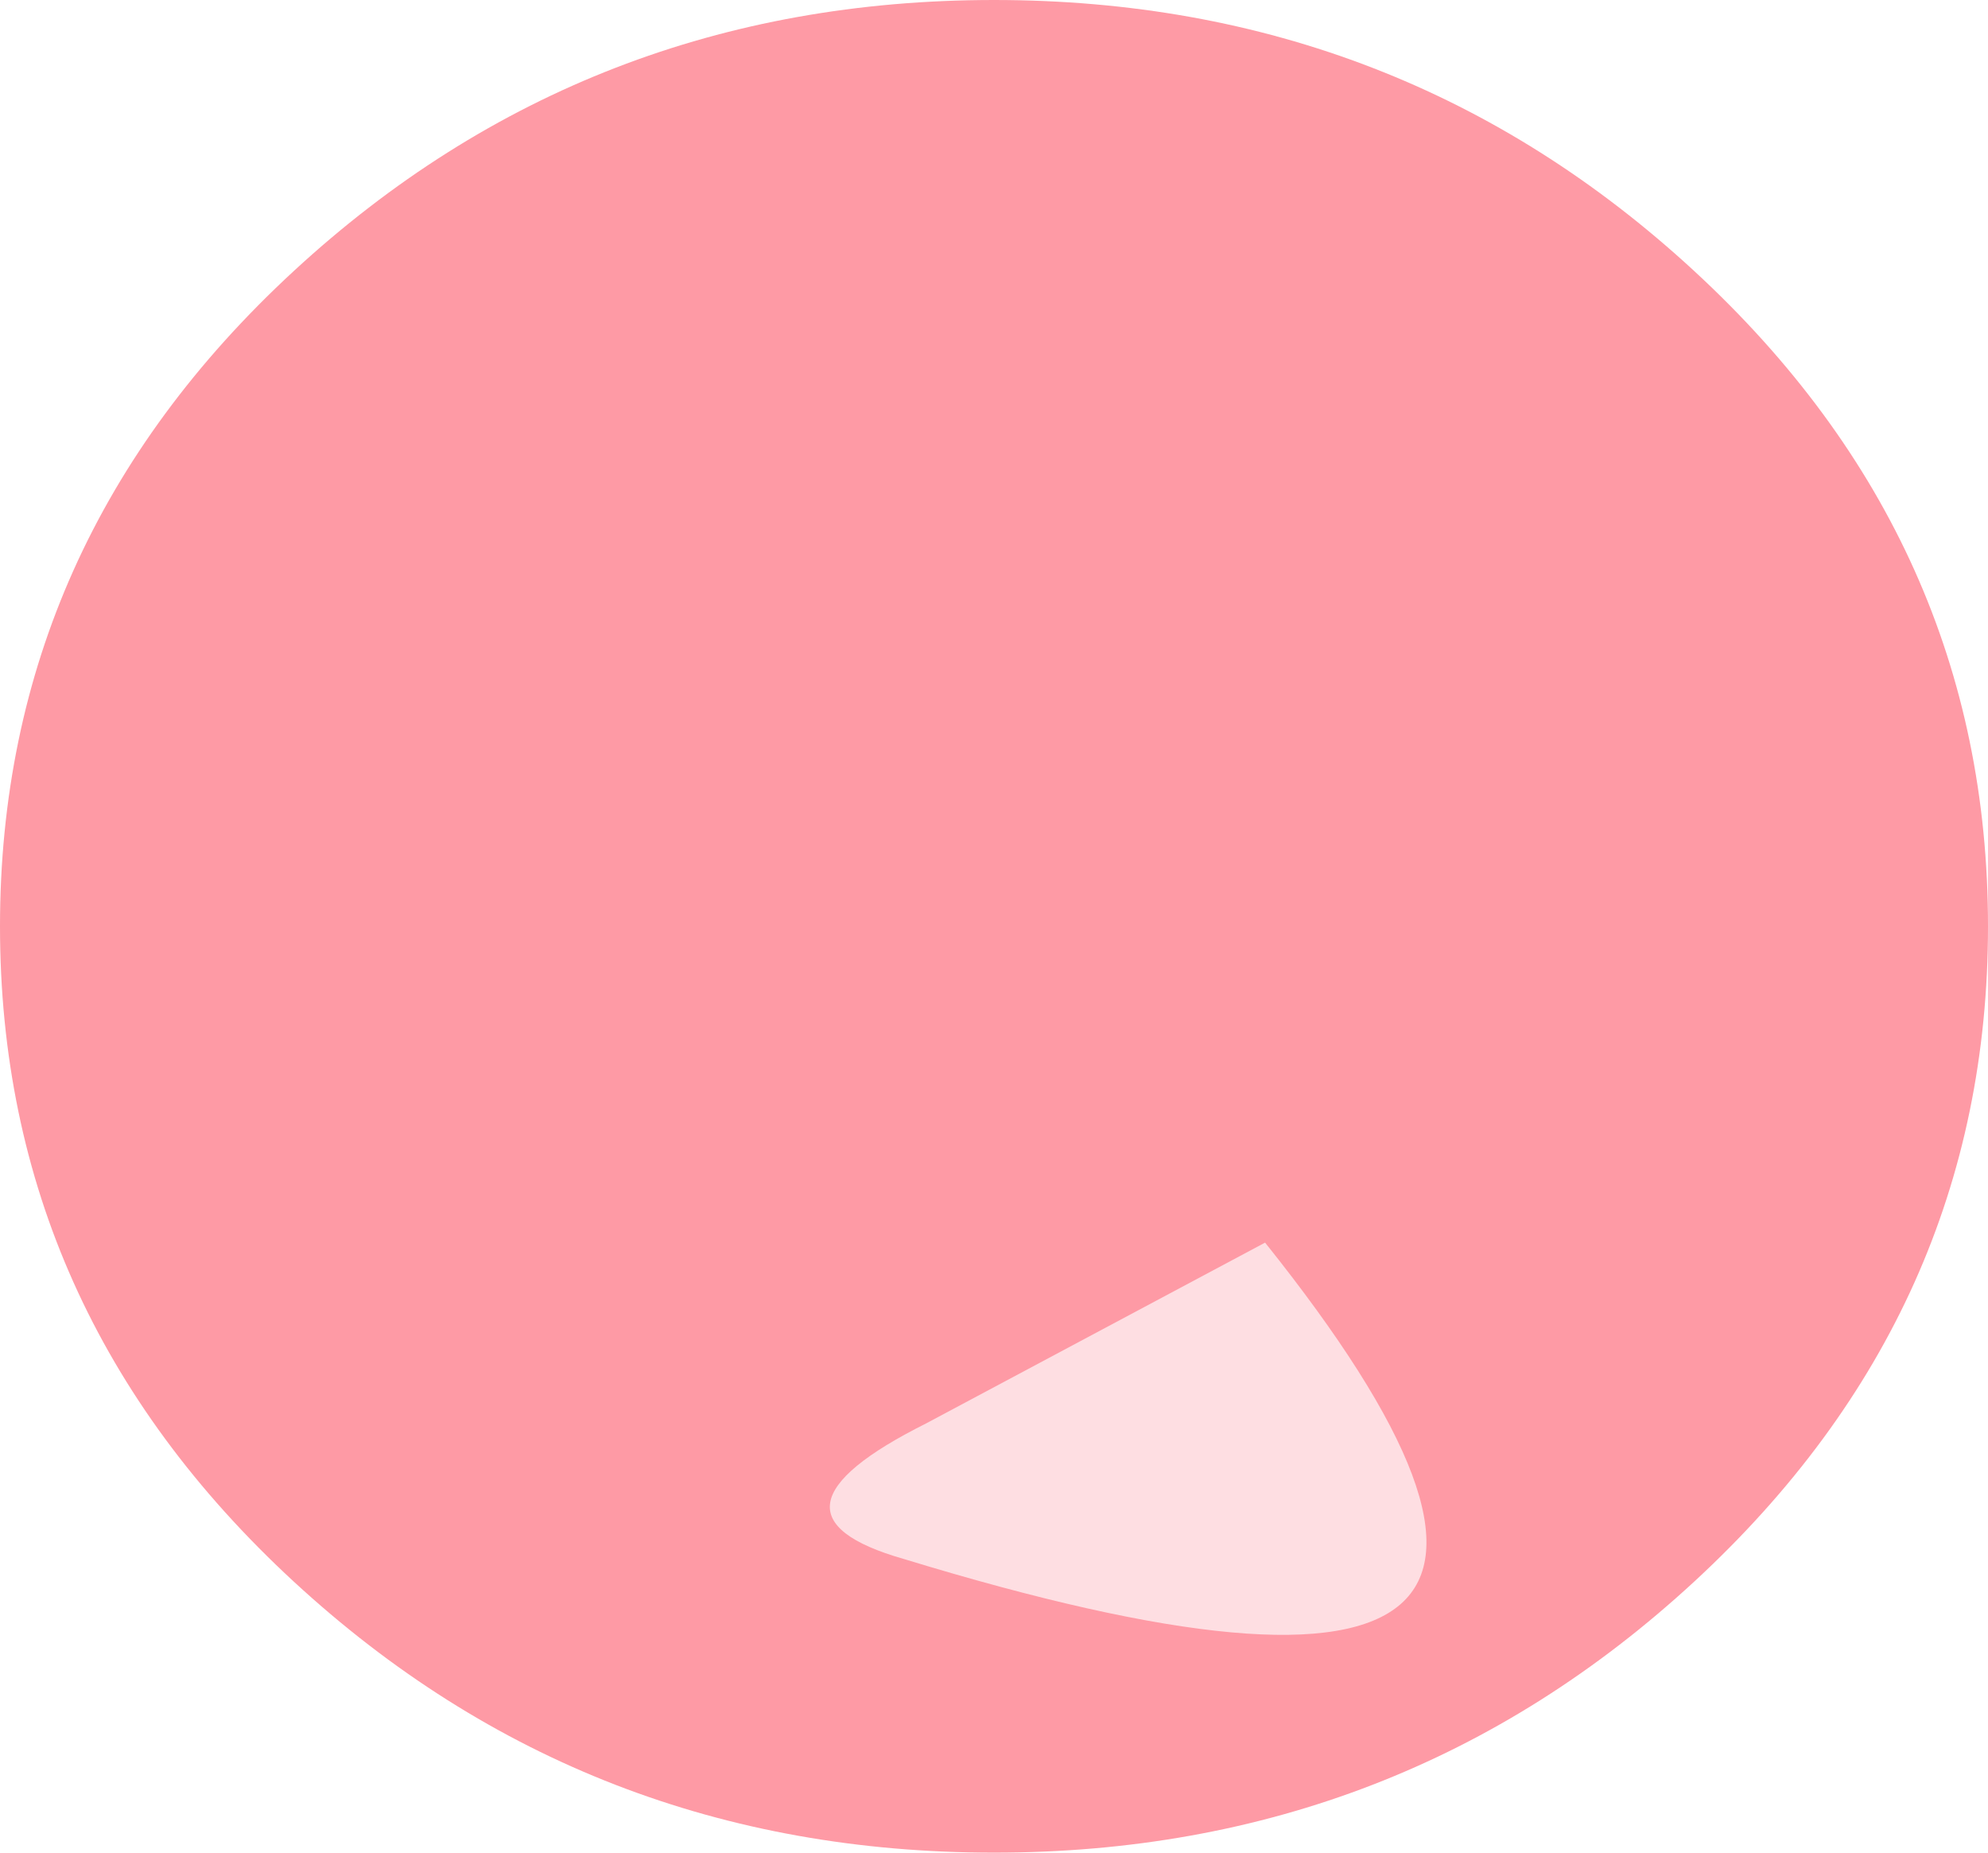 <?xml version="1.0" encoding="UTF-8" standalone="no"?>
<svg xmlns:xlink="http://www.w3.org/1999/xlink" height="4.1px" width="4.4px" xmlns="http://www.w3.org/2000/svg">
  <g transform="matrix(1.0, 0.0, 0.0, 1.0, 0.0, 0.0)">
    <path d="M3.75 3.5 Q3.1 4.1 2.2 4.1 1.3 4.1 0.65 3.5 0.0 2.9 0.0 2.05 0.0 1.2 0.65 0.6 1.3 0.0 2.2 0.0 3.1 0.0 3.75 0.6 4.4 1.2 4.4 2.05 4.4 2.9 3.75 3.5" fill="#fe9aa5" fill-rule="evenodd" stroke="none"/>
    <path d="M2.0 3.45 Q1.65 3.35 2.05 3.15 L2.8 2.75 Q3.8 4.0 2.0 3.45" fill="#fedee2" fill-rule="evenodd" stroke="none"/>
  </g>
</svg>

